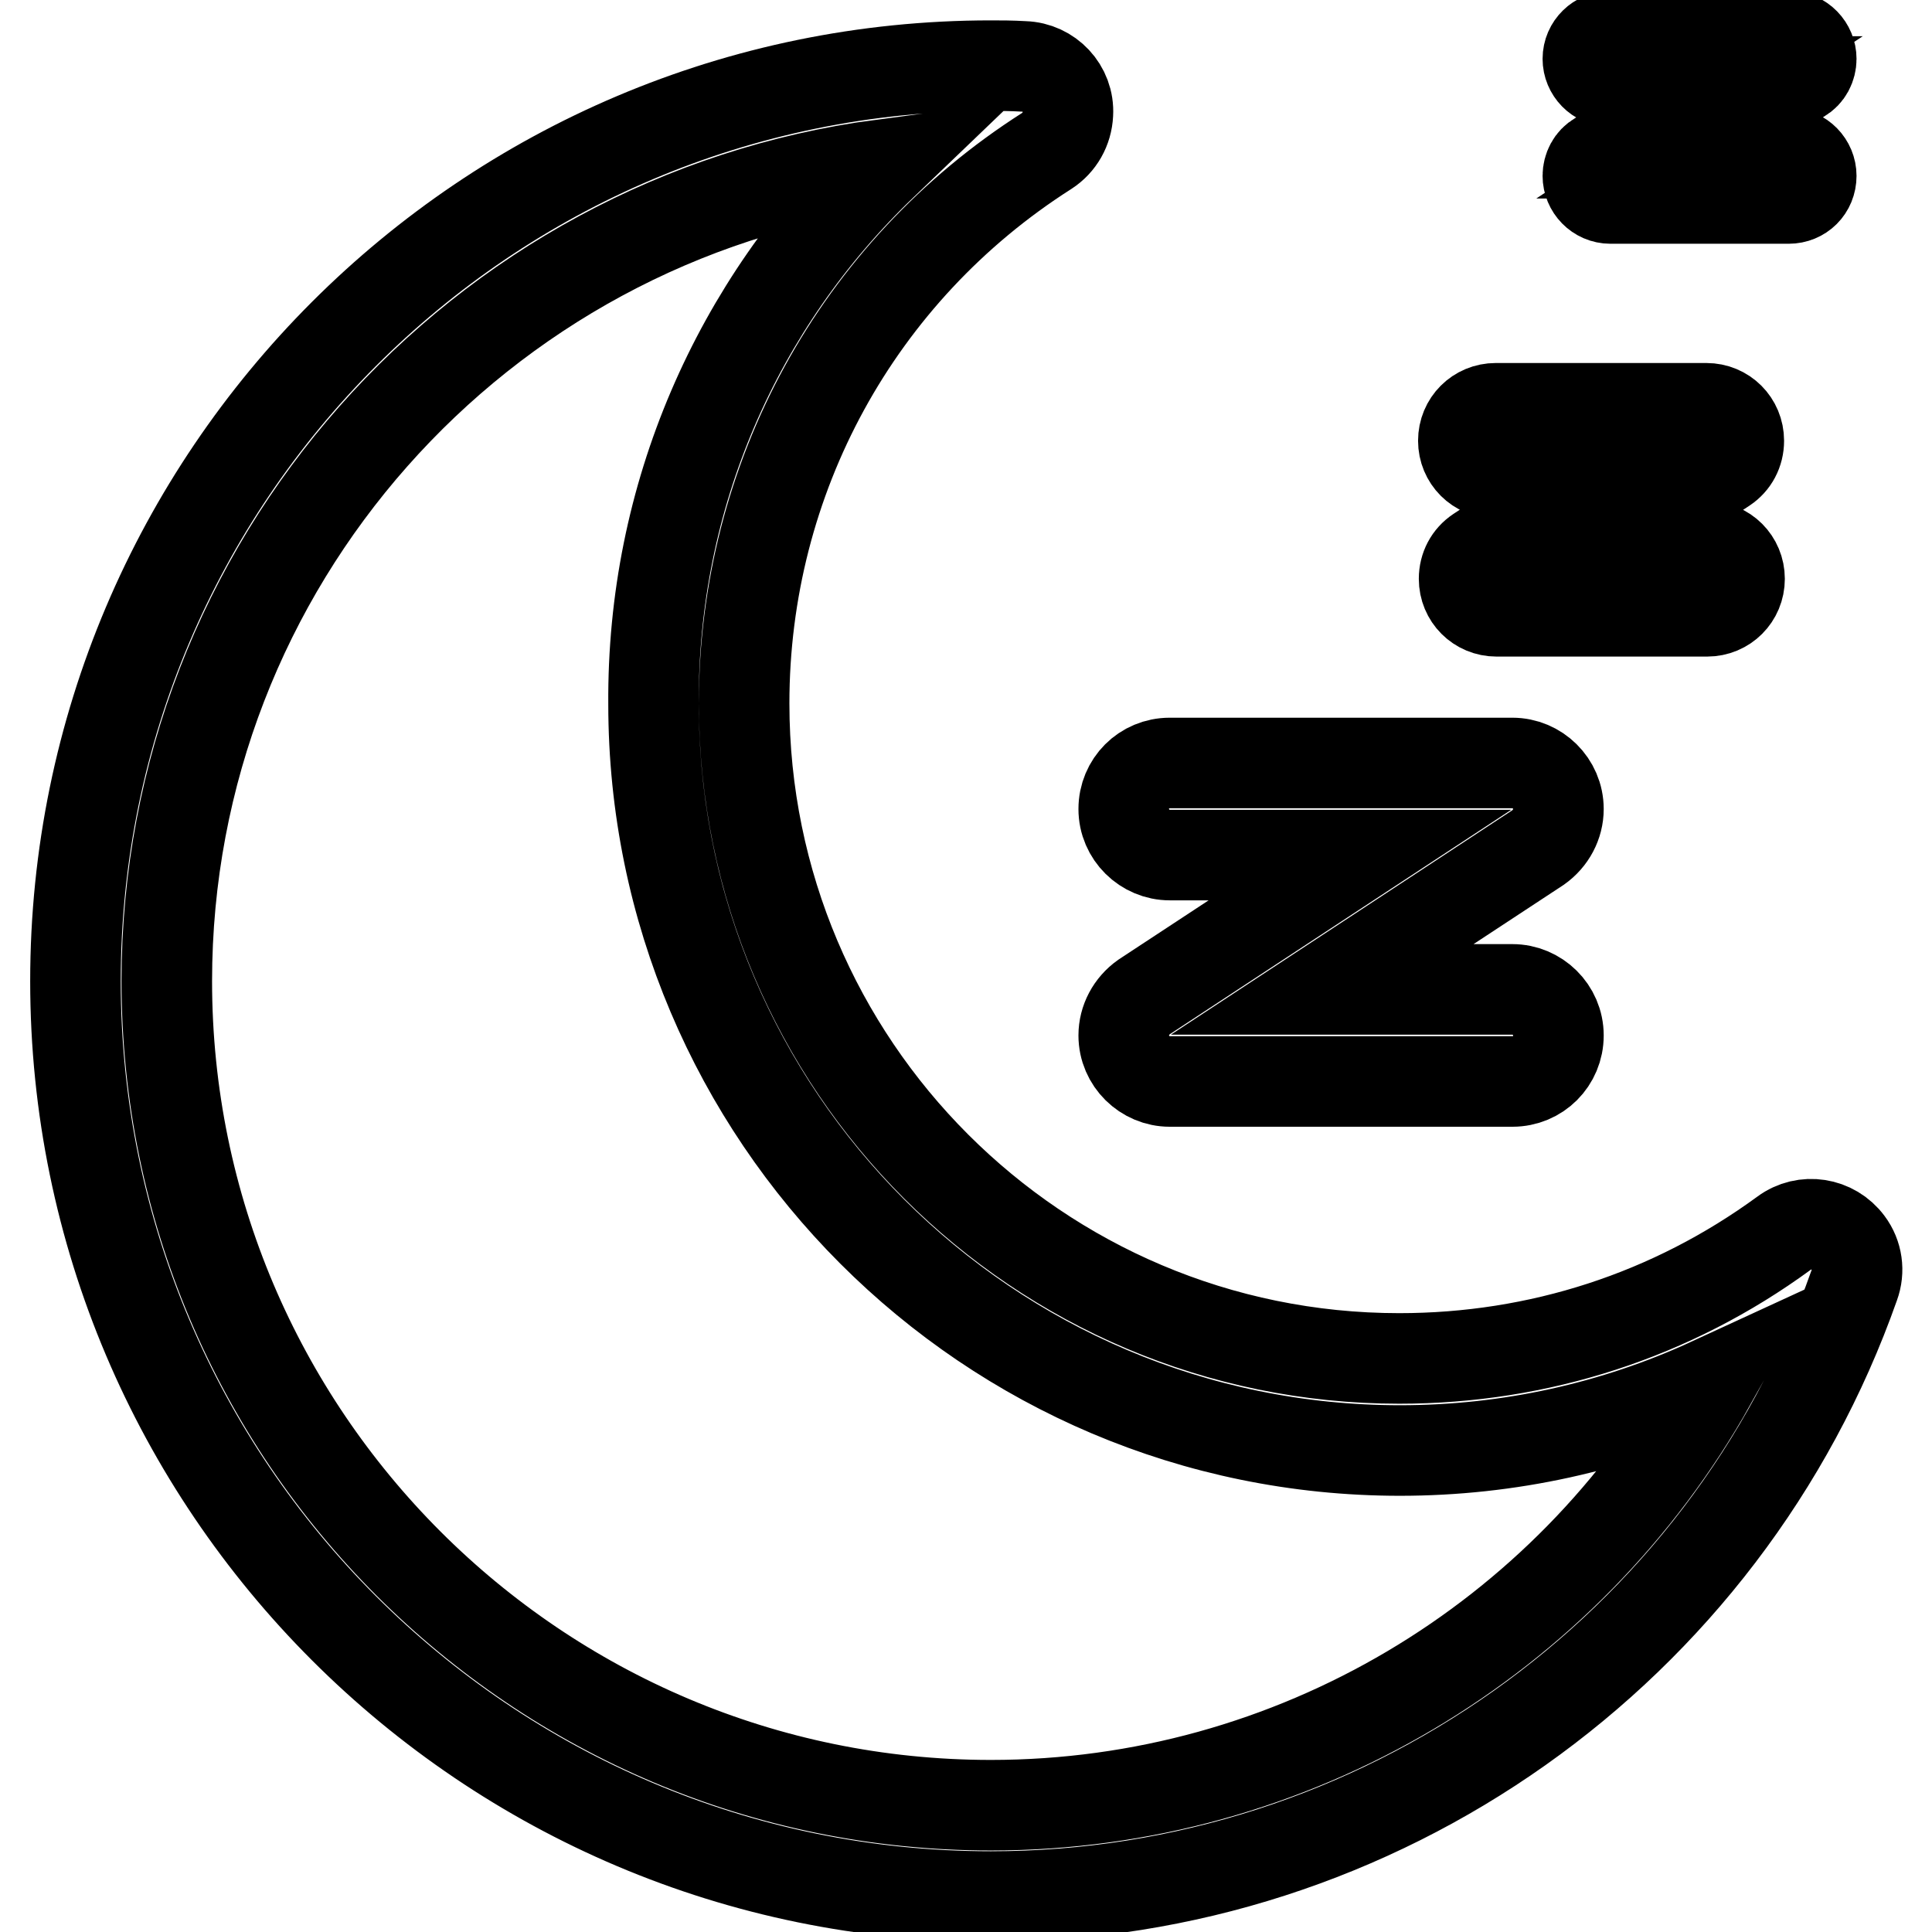 <?xml version="1.0" encoding="utf-8"?>
<!-- Svg Vector Icons : http://www.onlinewebfonts.com/icon -->
<!DOCTYPE svg PUBLIC "-//W3C//DTD SVG 1.1//EN" "http://www.w3.org/Graphics/SVG/1.1/DTD/svg11.dtd">
<svg version="1.1" xmlns="http://www.w3.org/2000/svg" xmlns:xlink="http://www.w3.org/1999/xlink" x="0px" y="0px" viewBox="0 0 256 256" enable-background="new 0 0 256 256" xml:space="preserve">
<g> <path stroke-width="12" fill-opacity="0" stroke="#000000"  d="M131.3,251.3C64.4,251.3,10,196.9,10,130C10,63.1,64.4,8.7,131.3,8.7c1.3,0,2.7,0,4.4,0.1 c3.3,0.1,6,2.9,5.8,6.3c-0.1,2-1.1,3.8-2.8,4.9C113.6,36,98.6,63.4,98.6,93.2c0,47.9,38.9,86.8,86.8,86.8c18.5,0,36.1-5.7,51-16.6 c2.7-2,6.5-1.4,8.5,1.3c1.2,1.6,1.5,3.7,0.8,5.6C228.6,218.8,182.6,251.3,131.3,251.3L131.3,251.3z M116.9,21.8 C63.5,28.9,22.1,74.7,22.1,130c0,60.2,49,109.2,109.2,109.2c40,0,76.3-21.9,95.4-56c-12.8,5.9-26.8,9-41.2,9 c-54.6,0-98.9-44.4-98.9-98.9C86.4,65.8,97.6,40.3,116.9,21.8z"/> <path stroke-width="12" fill-opacity="0" stroke="#000000"  d="M200.4,143.3H155c-3.3,0-6.1-2.7-6.1-6.1c0-2,1-3.9,2.7-5.1l28.6-18.8H155c-3.3,0-6.1-2.7-6.1-6.1 s2.7-6.1,6.1-6.1h45.4c3.3,0,6.1,2.7,6.1,6.1c0,2-1,3.9-2.7,5.1l-28.6,18.8h25.2c3.3,0,6.1,2.7,6.1,6.1S203.8,143.3,200.4,143.3 L200.4,143.3z M226.2,81h-27.9c-2.4,0-4.3-1.9-4.3-4.3c0-1.5,0.7-2.8,1.9-3.6l15.8-10.4h-13.5c-2.4,0-4.3-1.9-4.3-4.3 c0-2.4,1.9-4.3,4.3-4.3c0,0,0,0,0,0h27.9c2.4,0,4.3,1.9,4.3,4.3c0,1.5-0.7,2.8-1.9,3.6l-15.8,10.4h13.5c2.4,0,4.3,1.9,4.3,4.3 S228.6,81,226.2,81C226.2,81,226.2,81,226.2,81z M237,26.3h-23.6c-1.7,0-3-1.4-3-3c0-1,0.5-2,1.4-2.5l15.1-10h-13.5 c-1.7,0-3-1.4-3-3c0-1.7,1.4-3,3-3c0,0,0,0,0,0H237c1.7,0,3,1.4,3,3c0,1-0.5,2-1.4,2.5l-15.1,10H237c1.7,0,3,1.4,3,3 C240,25,238.7,26.3,237,26.3C237,26.3,237,26.3,237,26.3z"/></g>
</svg>